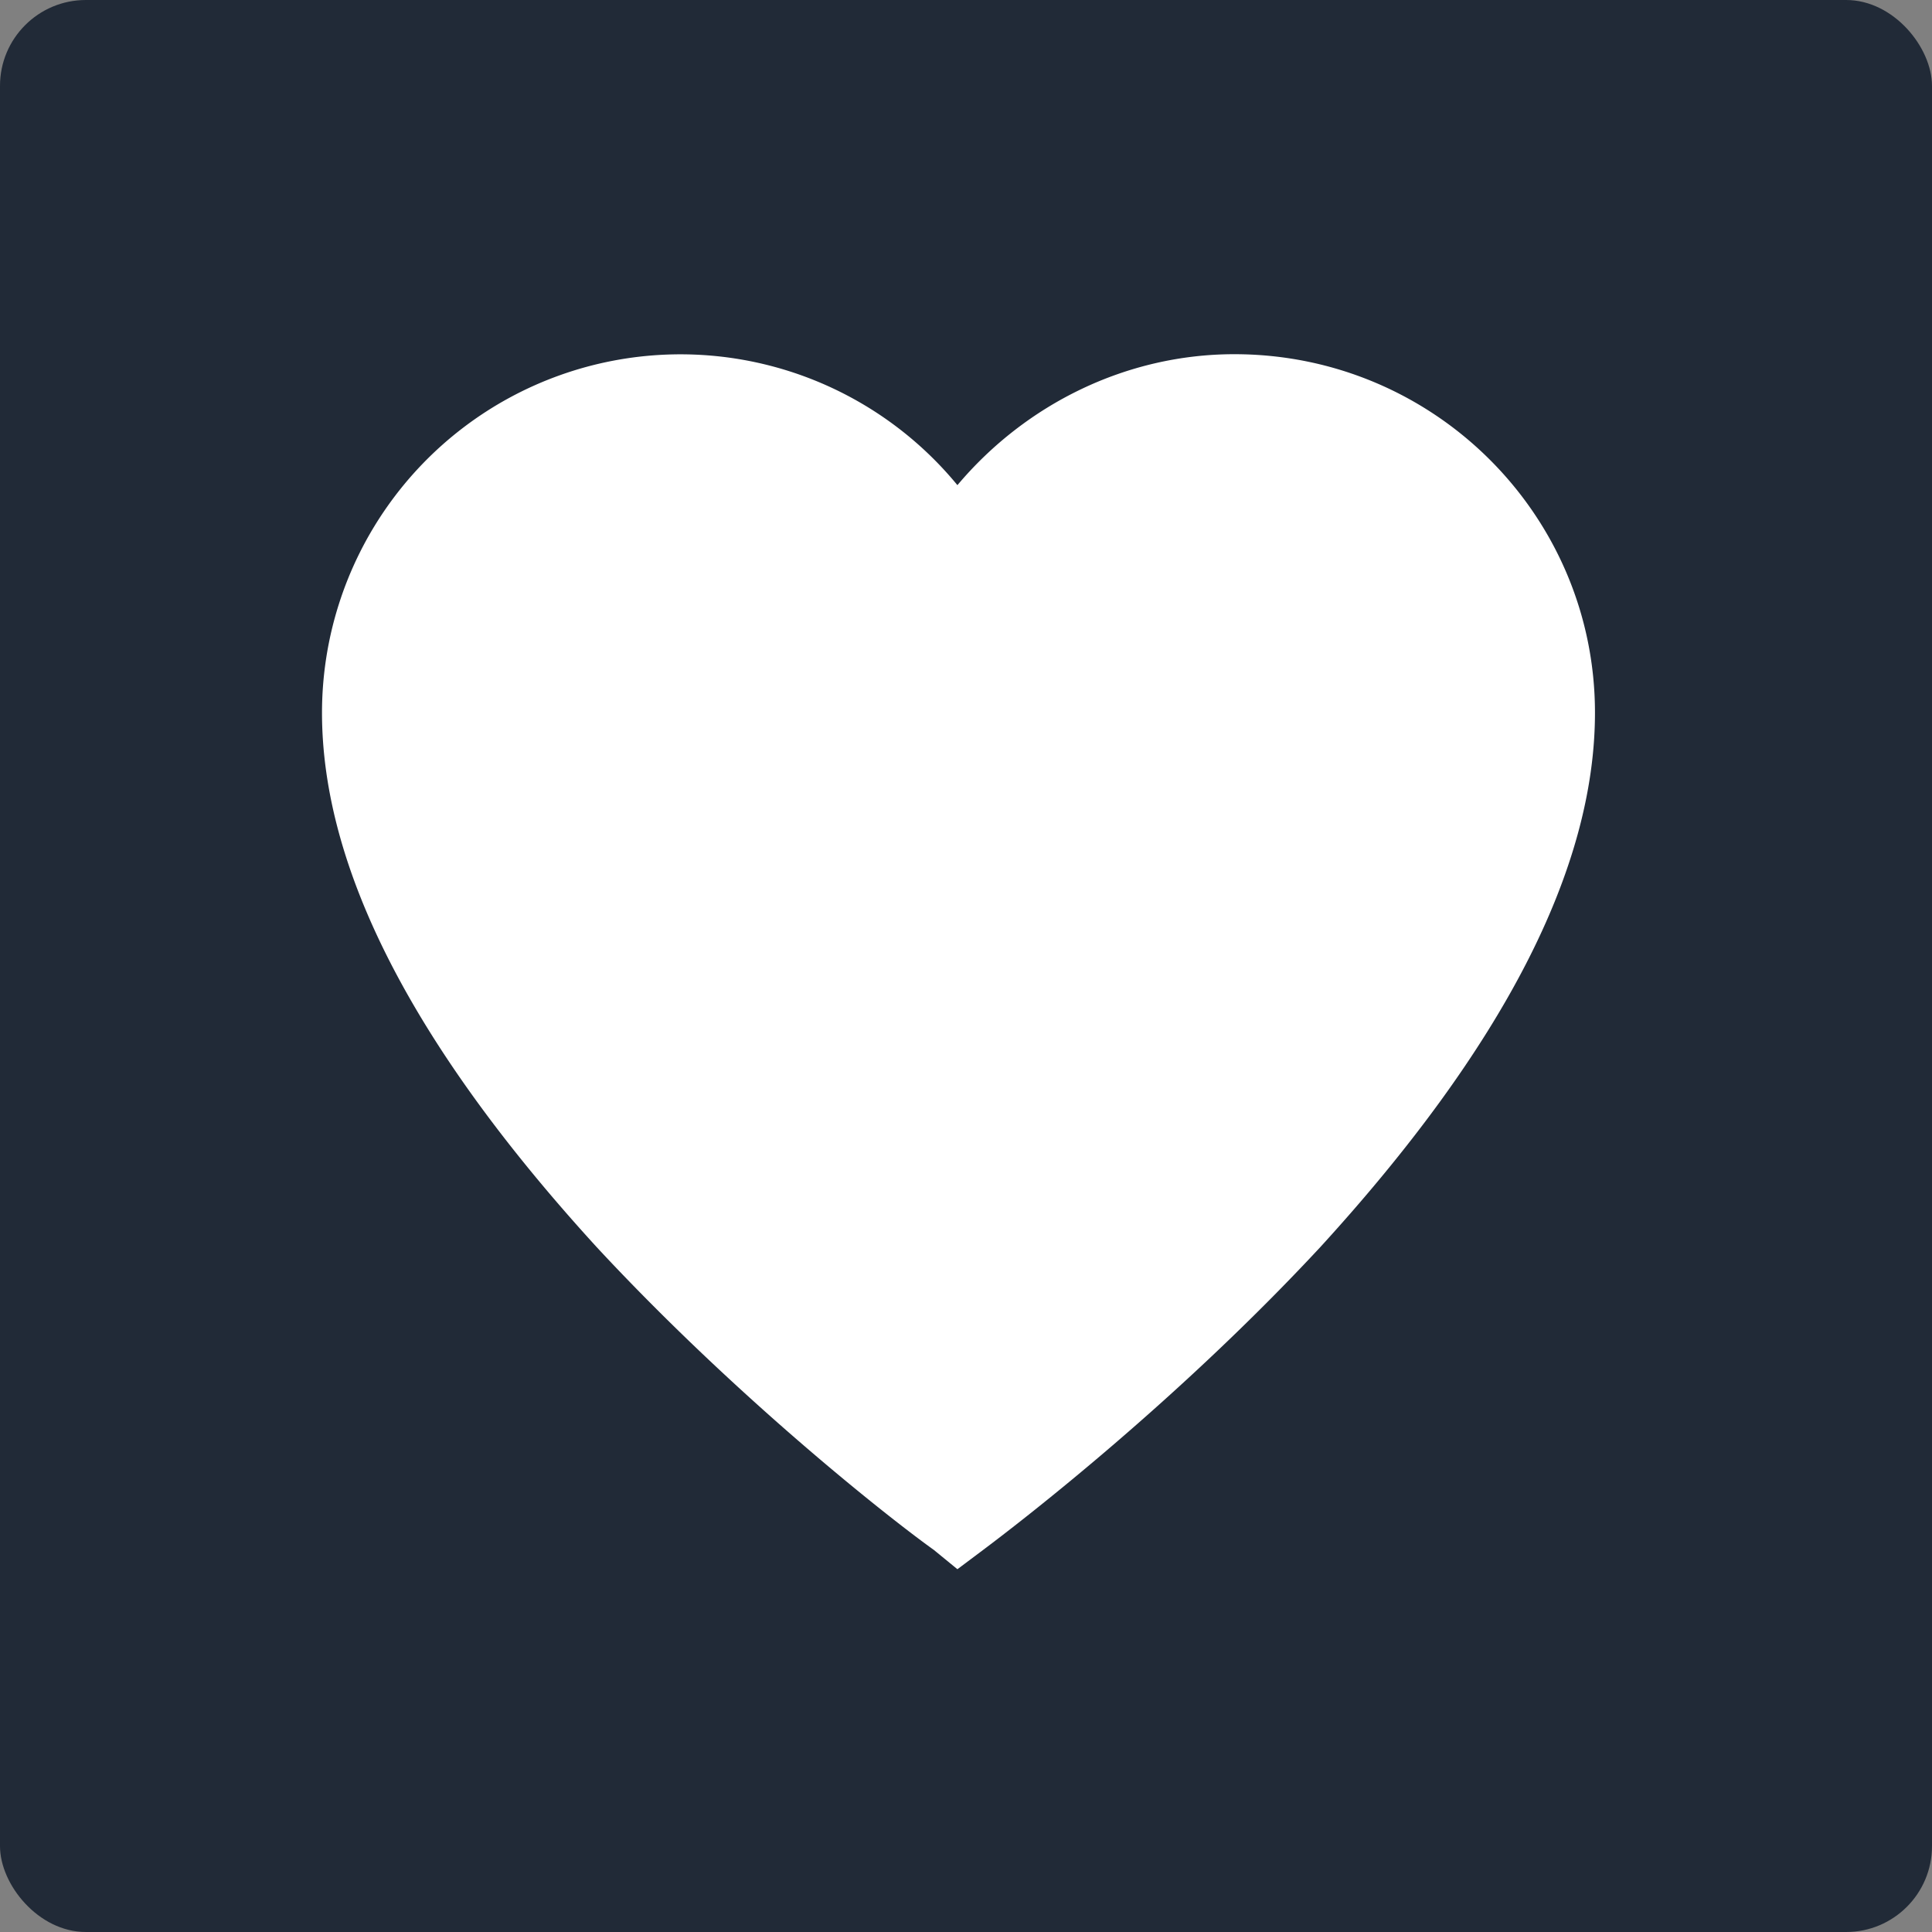 <?xml version="1.0" encoding="UTF-8"?>
<svg xmlns="http://www.w3.org/2000/svg" viewBox="0 0 90 90">
  <rect x="0" y="0" width="90" height="90" fill="#808080" stroke="none"/>
  <g fill="none" fill-rule="evenodd">
    <rect fill="#212A37" width="90" height="90" rx="4"></rect>
    <path d="M57.5 16.5c-5 0-9.7 2.3-12.9 6.1A16.7 16.7 0 0 0 15 33.2c0 7.3 4.3 15.6 12.8 24.9 6.5 7 13.6 12.6 15.7 14.1l1.1.9 1.2-.9c2-1.5 9.1-7 15.7-14.1 8.5-9.3 12.8-17.6 12.8-24.9 0-9.2-7.5-16.7-16.8-16.7z" fill="#FFF" fill-rule="nonzero"></path>
  </g>
</svg>
